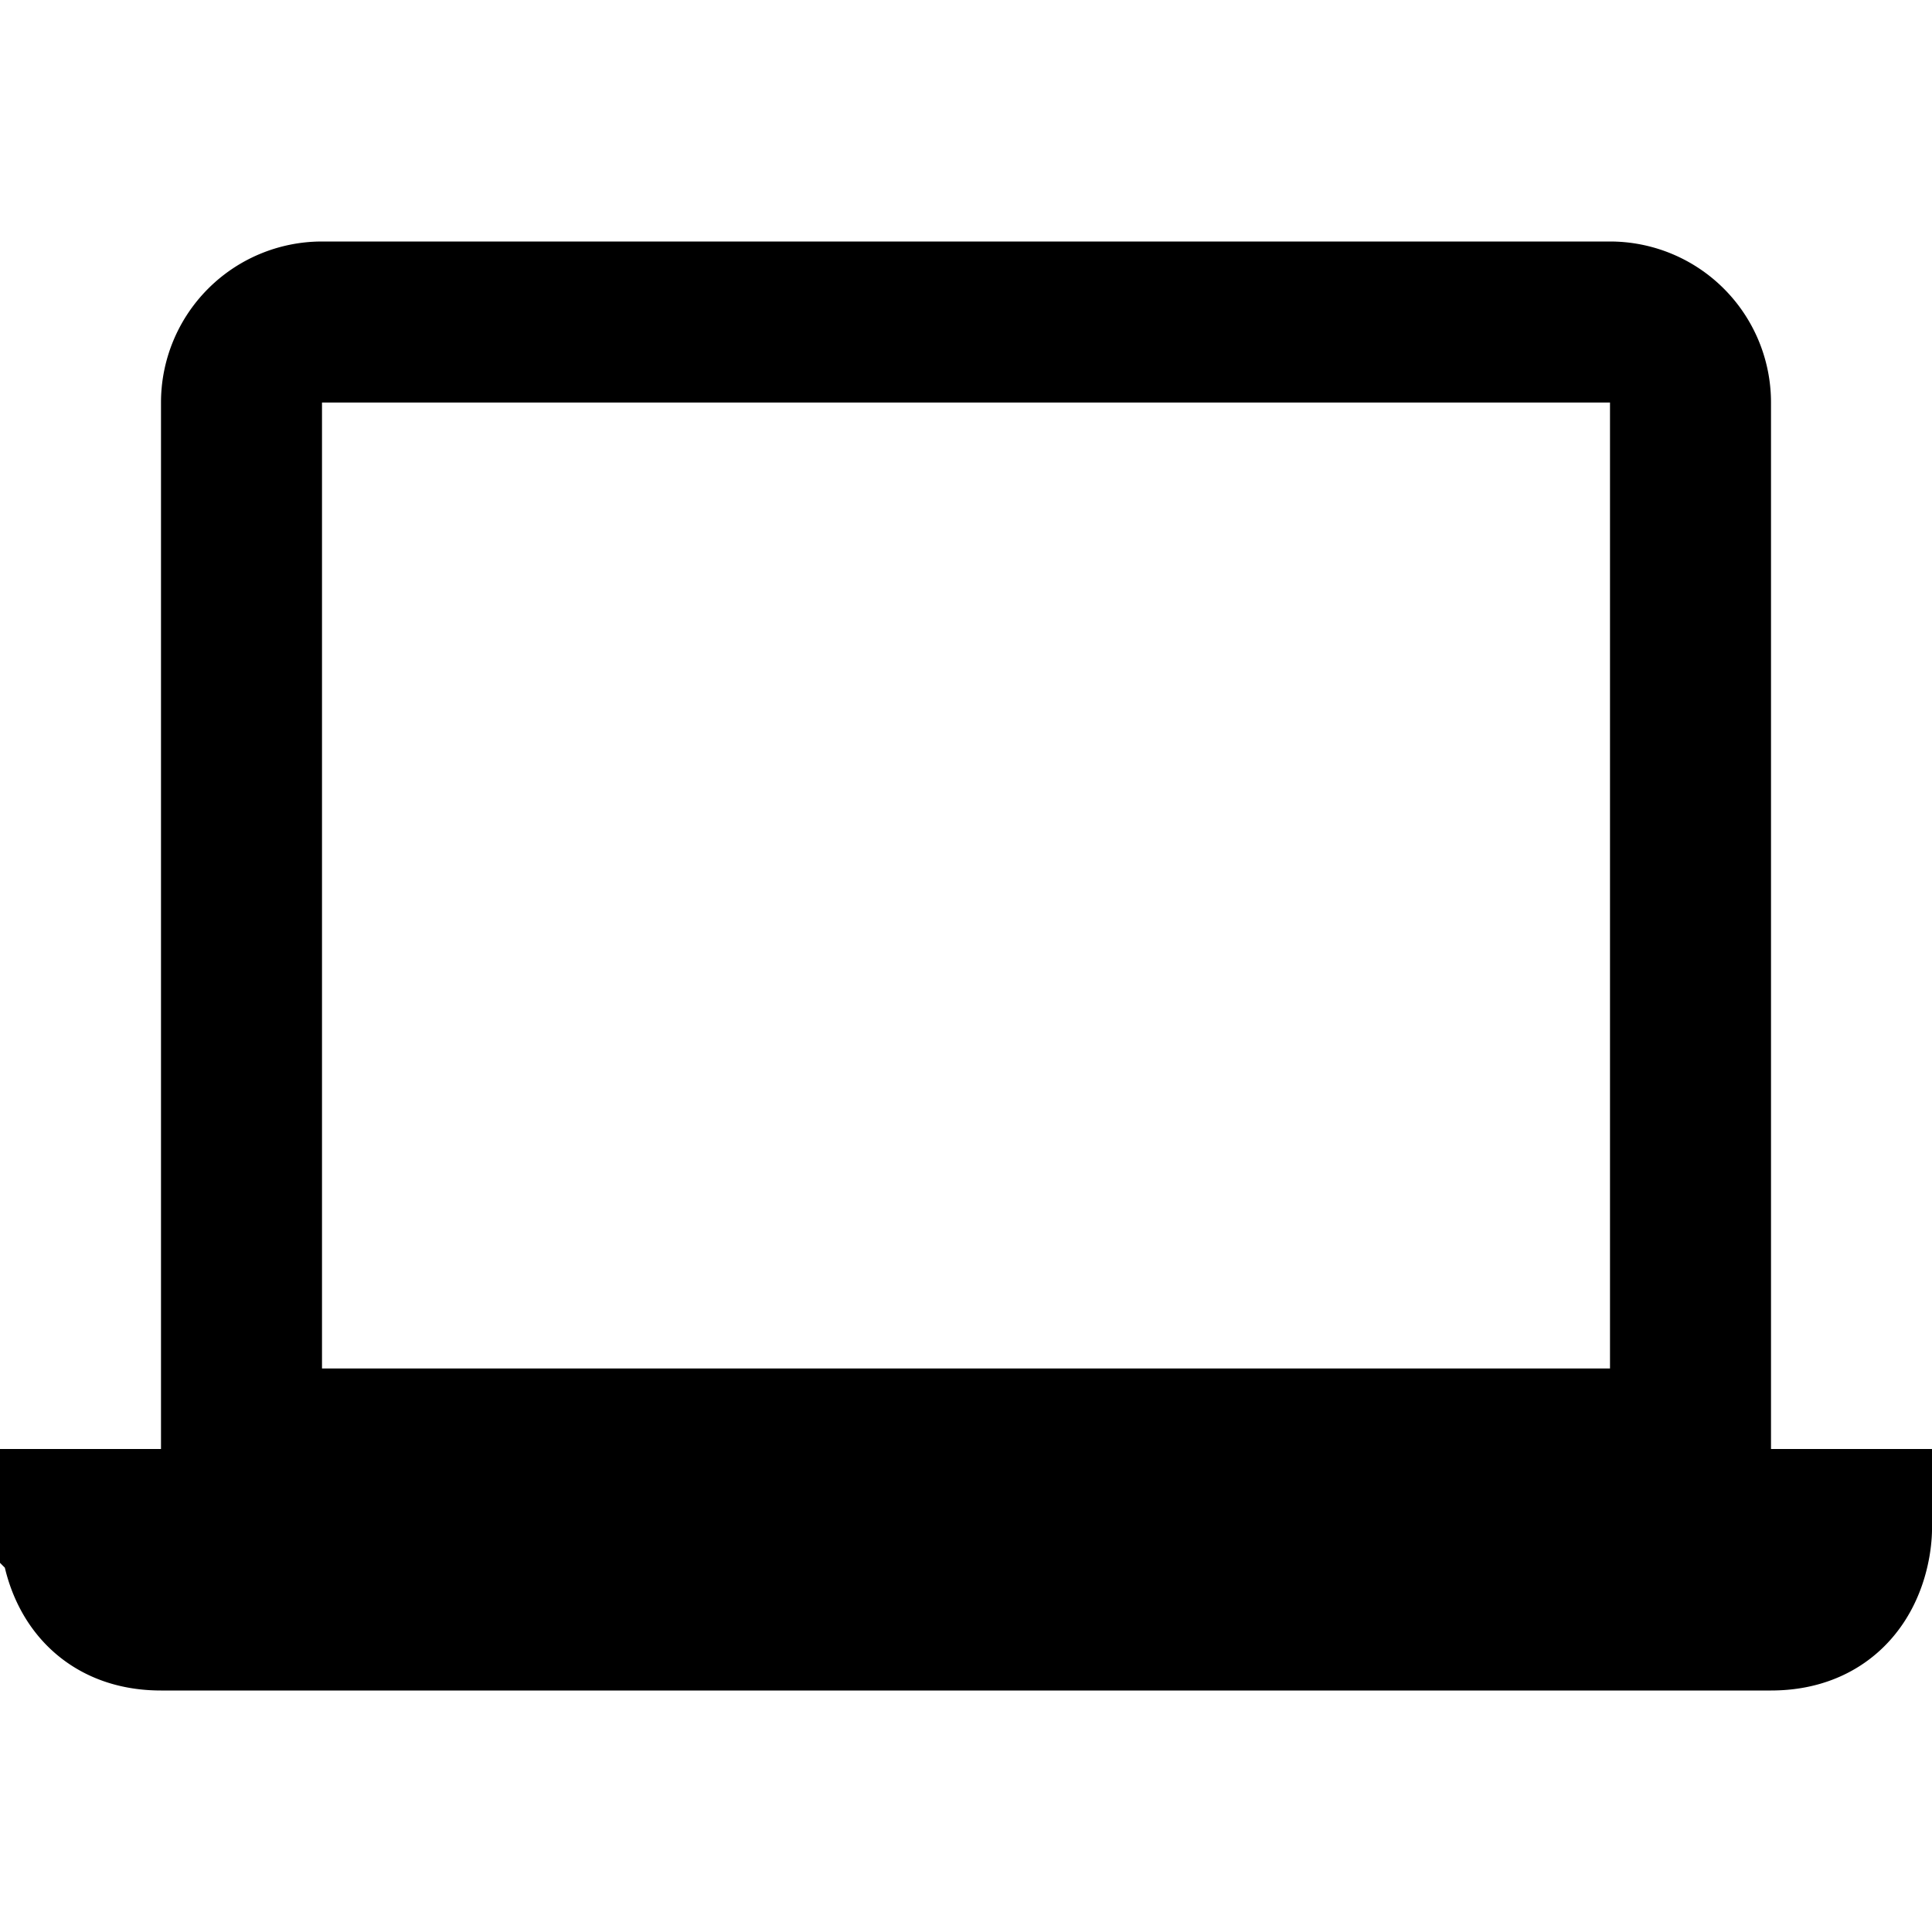 <?xml version="1.0" encoding="iso-8859-1"?>
<!-- Generator: www.svgicons.com -->
<svg xmlns="http://www.w3.org/2000/svg" width="800" height="800" viewBox="0 0 24 24">
<path fill="none" stroke="currentColor" stroke-width="2" d="M3 18h18V5a1 1 0 0 0-1-1H4a1 1 0 0 0-1 1zm-1 2h20c1 0 1-1 1-1H1s0 1 1 1Z"/>
</svg>